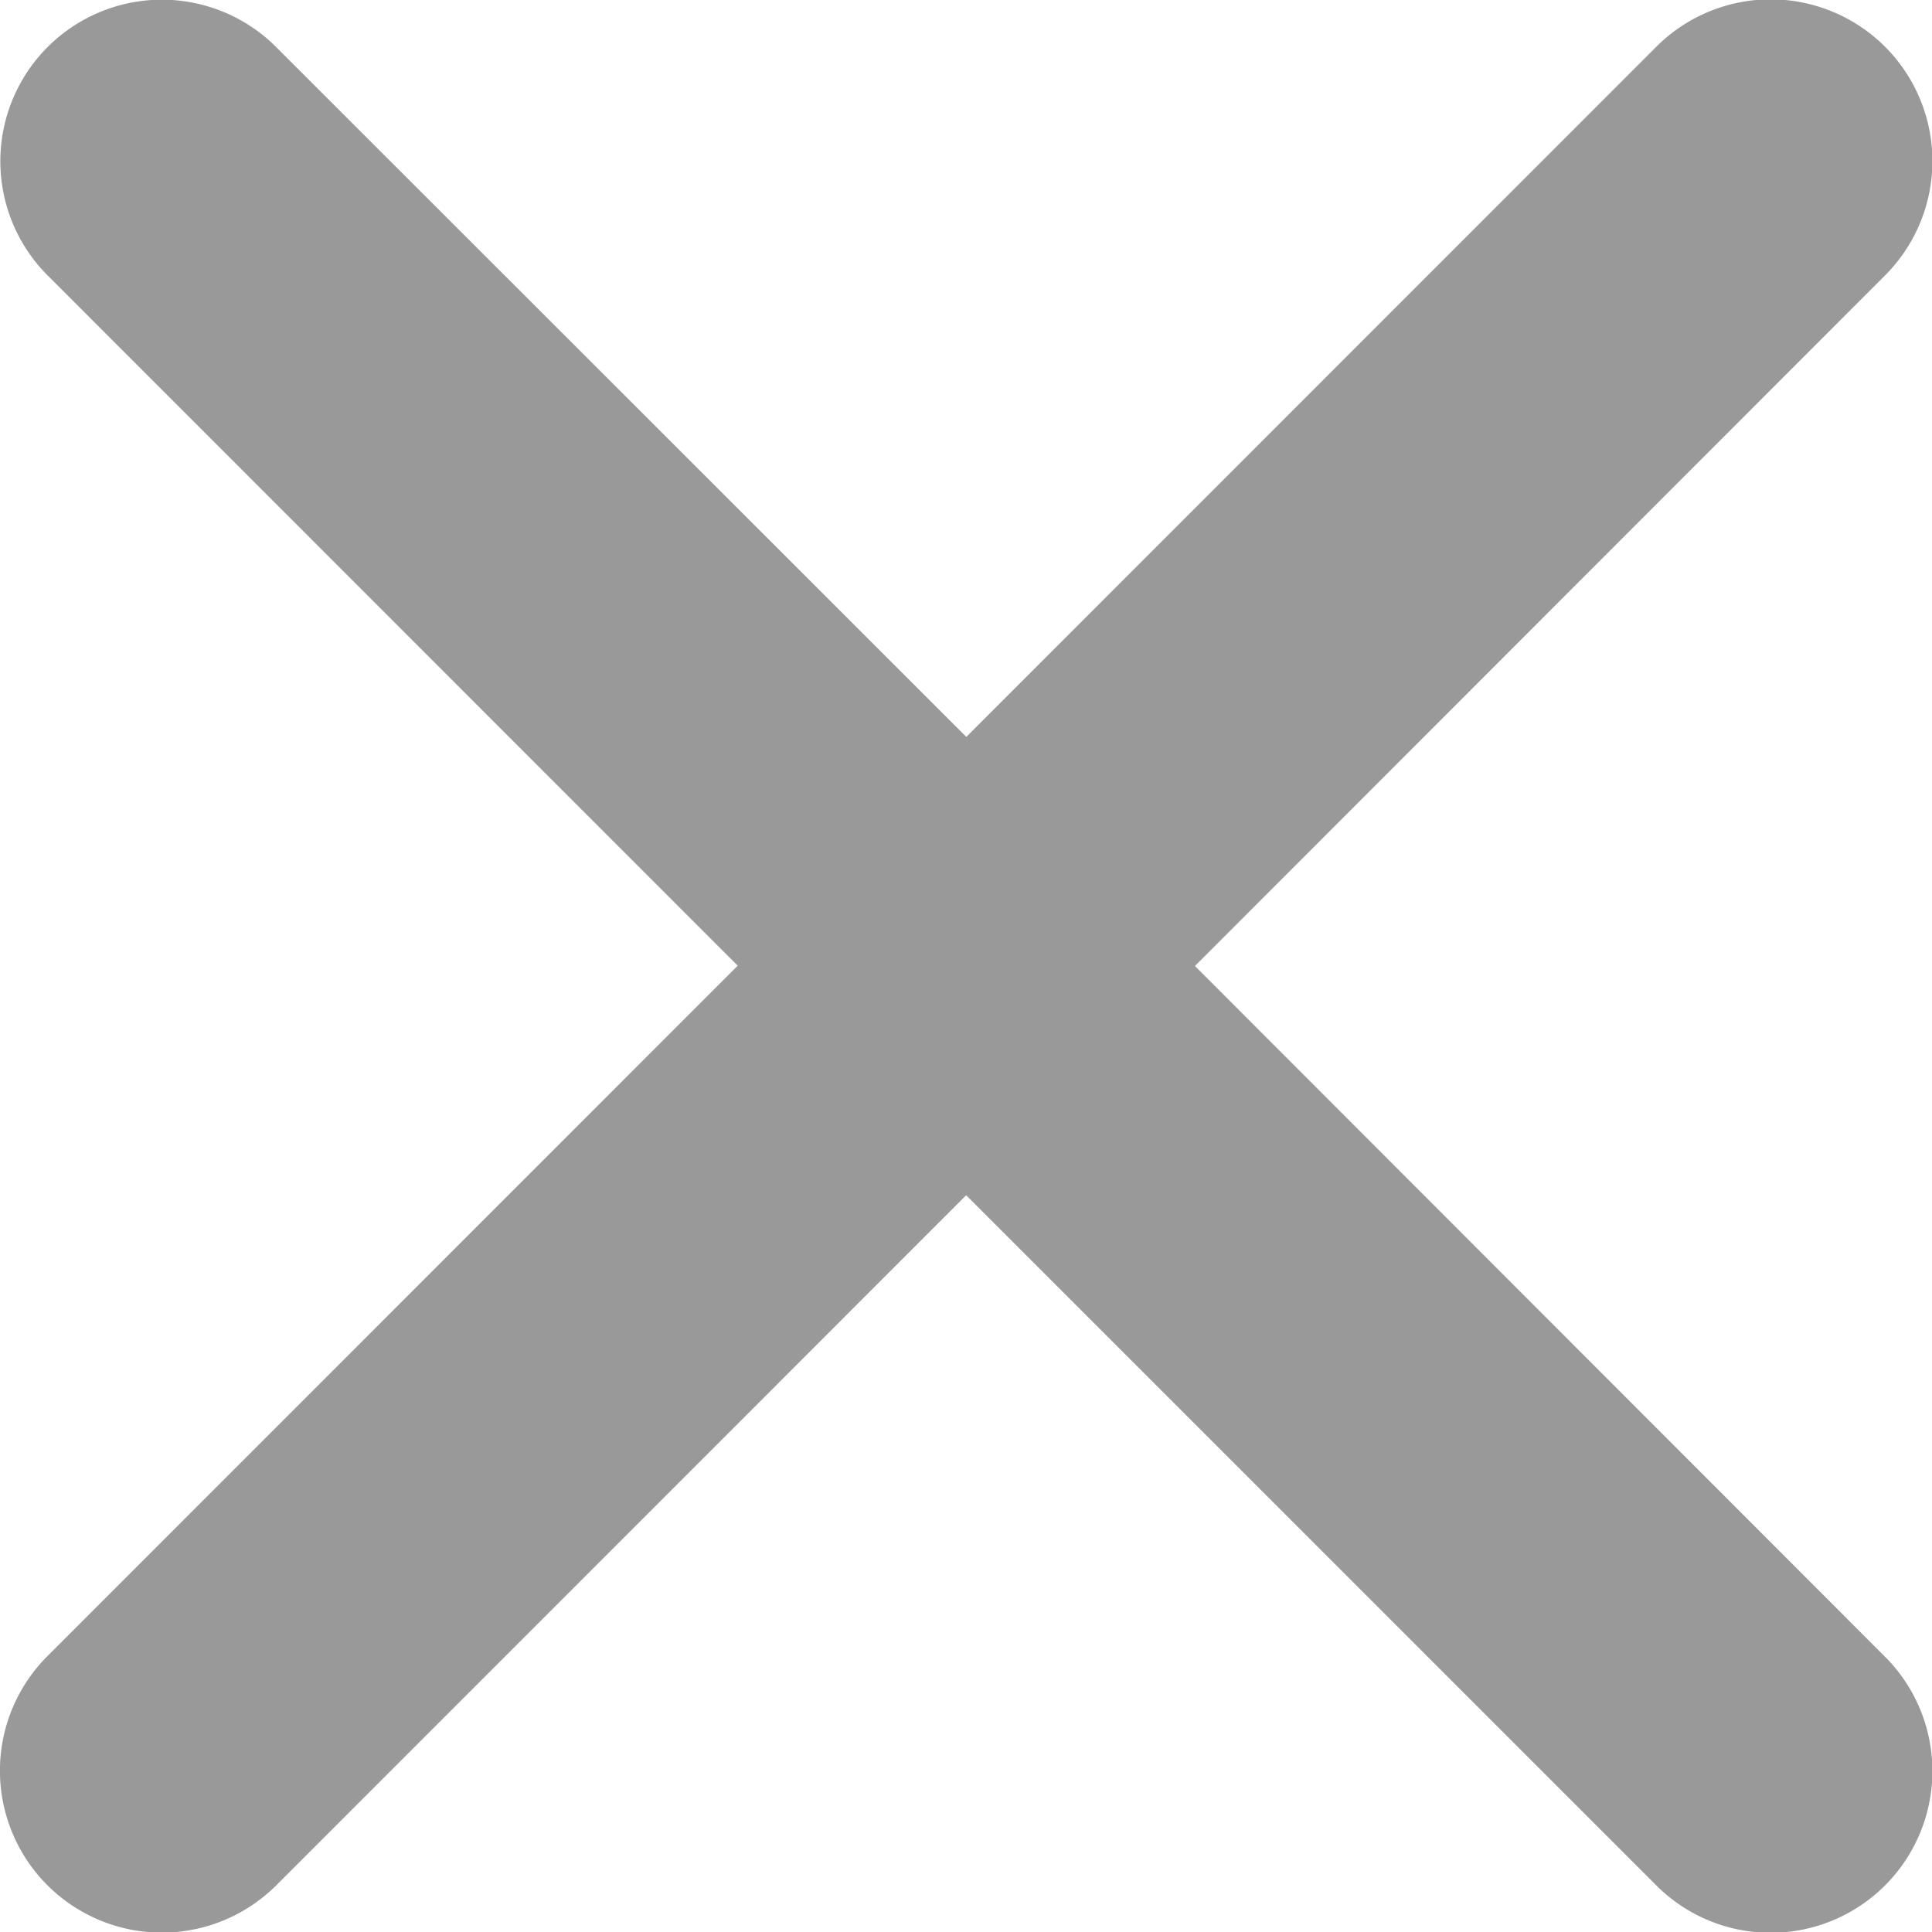 <svg xmlns="http://www.w3.org/2000/svg" width="12" height="12" viewBox="0 0 12 12">
  <path id="Icon_ionic-ios-close" data-name="Icon ionic-ios-close" d="M18.707,17.289,22.993,13a1,1,0,1,0-1.42-1.421l-4.286,4.287L13,11.581A1,1,0,1,0,11.581,13l4.286,4.287-4.286,4.287A1,1,0,0,0,13,23l4.286-4.287L21.573,23a1,1,0,1,0,1.42-1.421Z" transform="translate(-11.285 -11.289)" fill="#999"/>
</svg>
